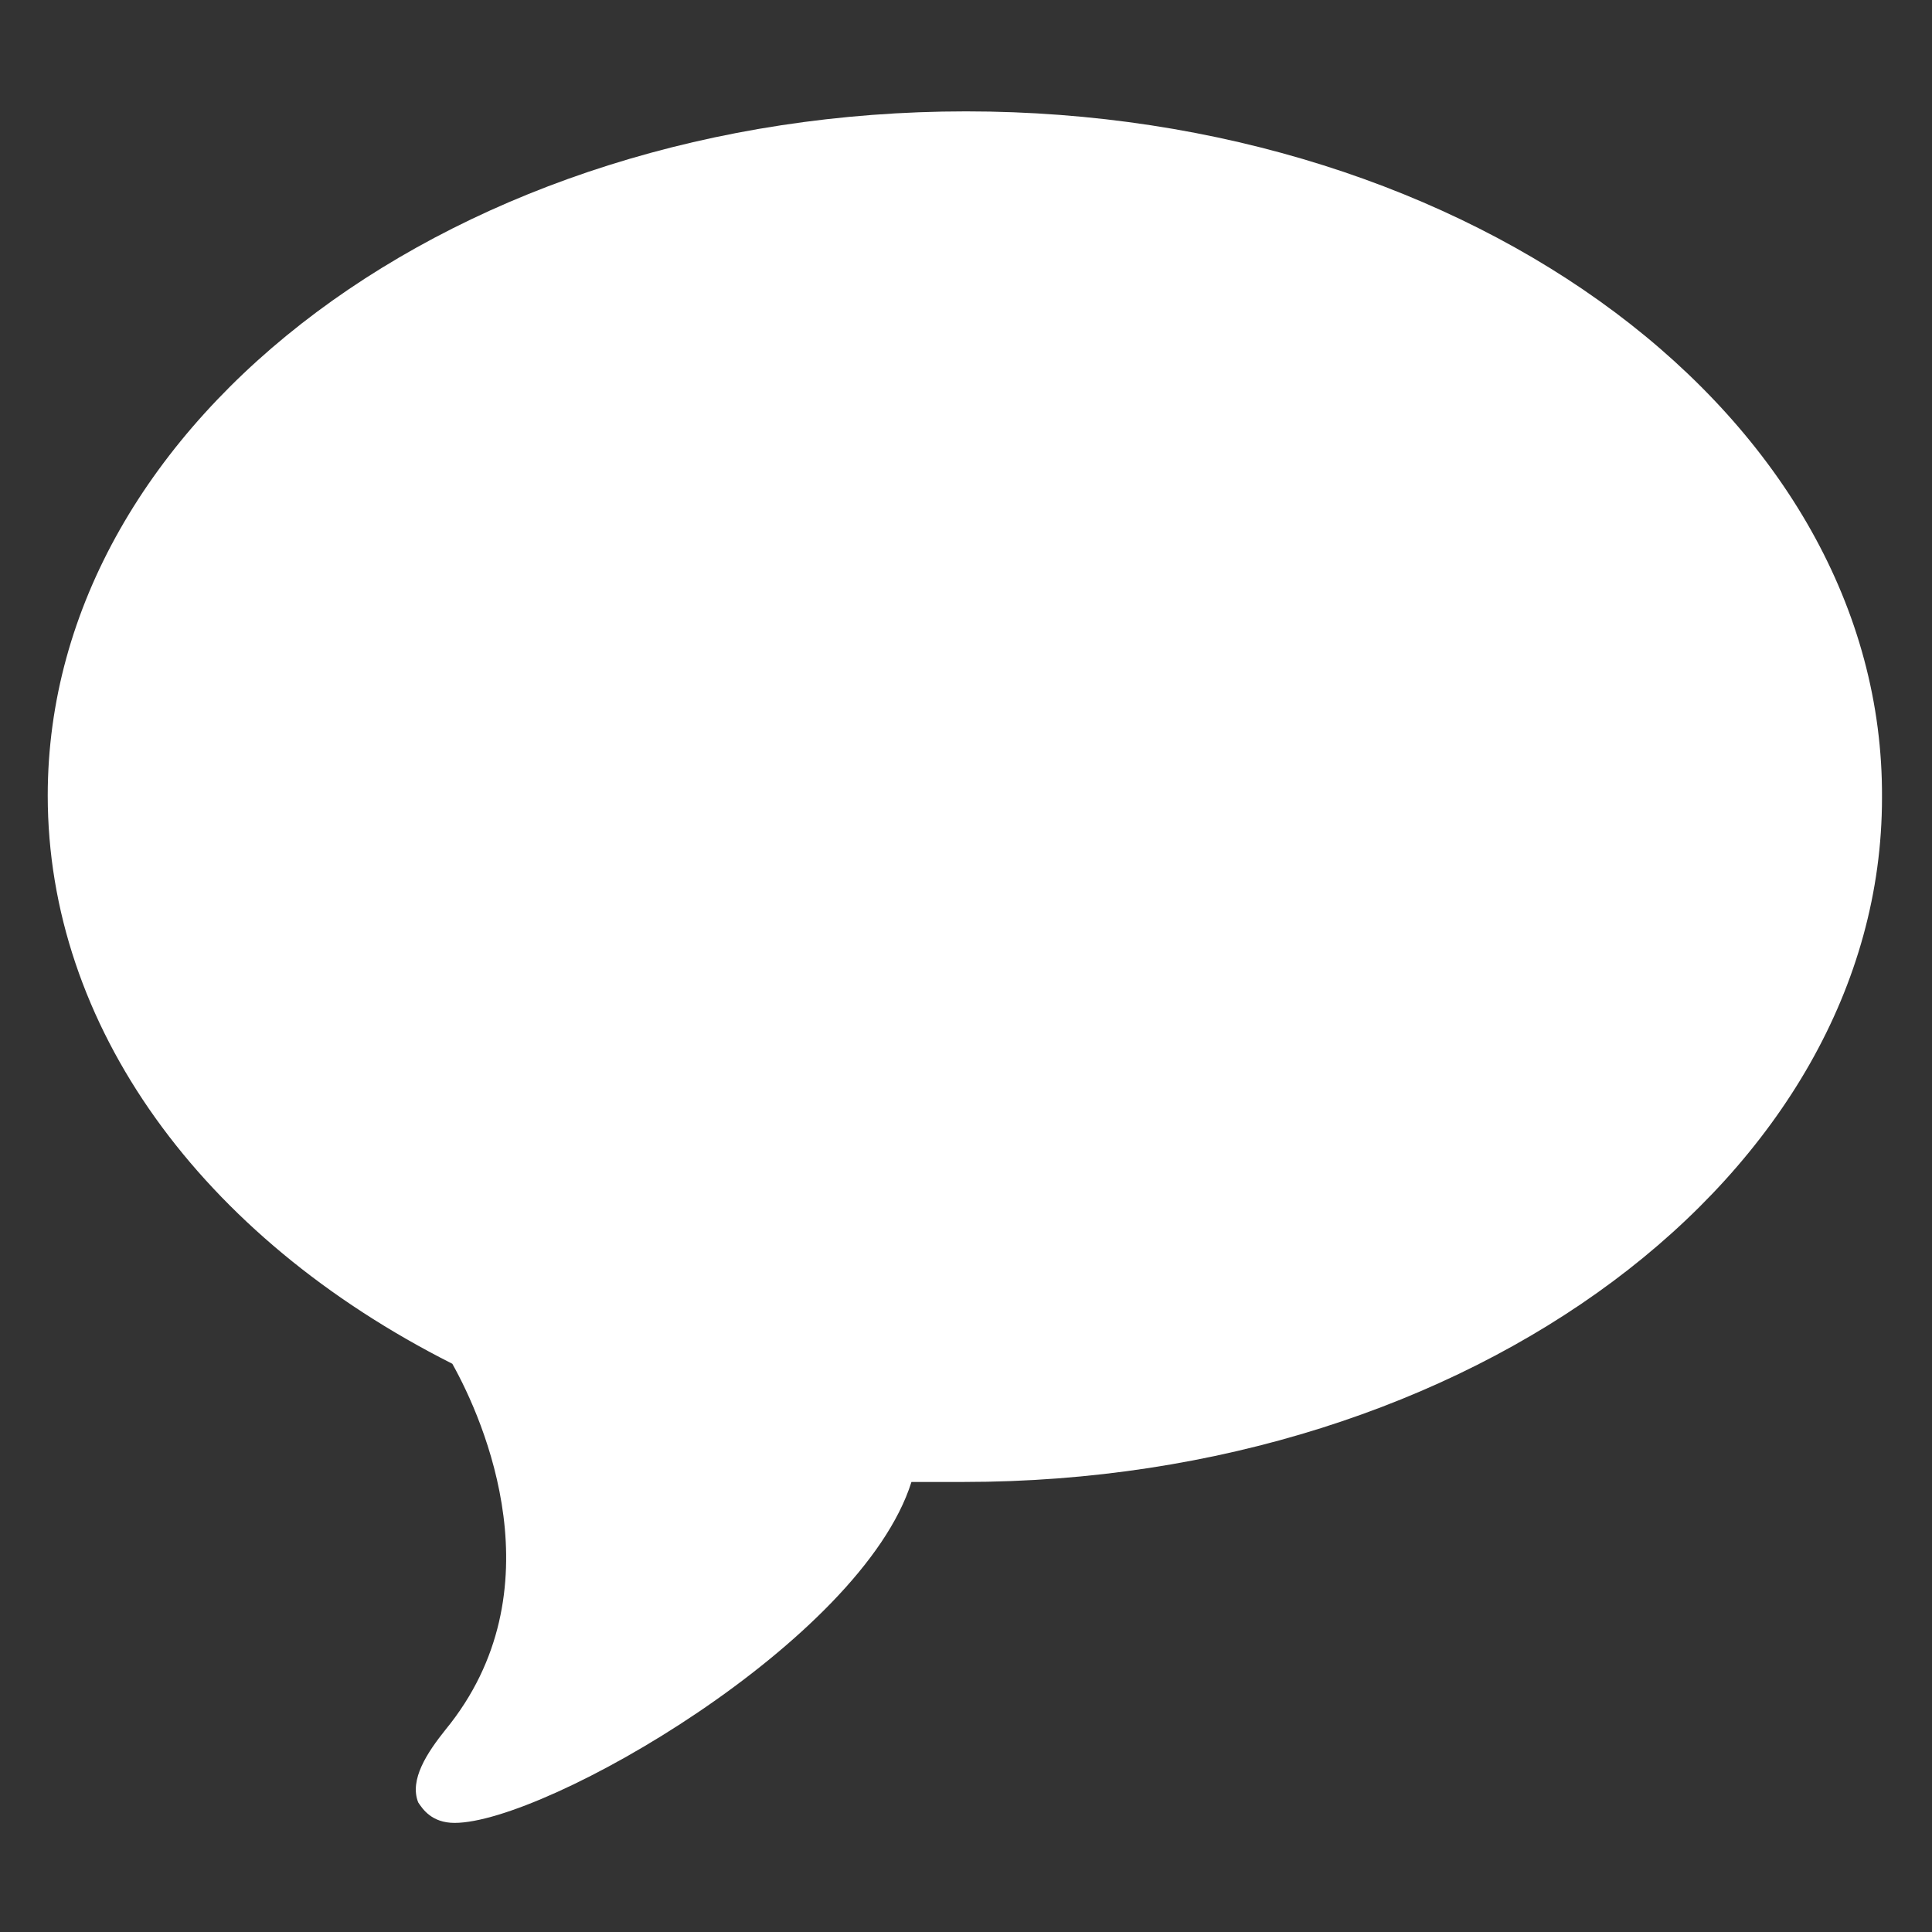<?xml version="1.0" encoding="utf-8"?>
<!-- Generator: Adobe Illustrator 26.2.1, SVG Export Plug-In . SVG Version: 6.00 Build 0)  -->
<svg version="1.1" xmlns="http://www.w3.org/2000/svg" xmlns:xlink="http://www.w3.org/1999/xlink" x="0px" y="0px" width="85px"
	 height="85px" viewBox="0 0 85 85" style="enable-background:new 0 0 85 85;" xml:space="preserve">
<rect x="0" y="0" width="85" height="85" fill="#333333" stroke="none"/>
<style type="text/css">
	.st0{fill:#FFFFFF;}
	.st1{fill:#134363;}
	.st2{opacity:7.500000e-02;}
	.st3{enable-background:new    ;}
	.st4{fill:#ECECEC;}
	.st5{fill:url(#Path_34_00000118394410798646563820000002504501941937195181_);}
	.st6{fill:url(#Path_35_00000121265213196976801040000018304624130067495054_);}
	.st7{fill:#277F9D;}
	.st8{fill:#A9AAAB;}
</style>
<g id="Vrstva_1">
	<g>
		<path class="st0" d="M42.5,4.9C20.2,4.9,2.1,18.4,2.1,35c0,10.1,6.7,19.4,17.8,25c1.4,2.5,4.7,10-0.3,16.1c-0.8,1-1.6,2.2-1.2,3.2
			c0.2,0.3,0.6,0.9,1.6,0.9c0,0,0,0,0,0c4,0,17.9-8,20.1-15c0.8,0,1.6,0,2.3,0c22.3,0,40.4-13.5,40.4-30.1
			C82.9,18.4,64.8,4.9,42.5,4.9z"/>
	</g>
</g>
<g id="Vrstva_2">
</g>
</svg>
